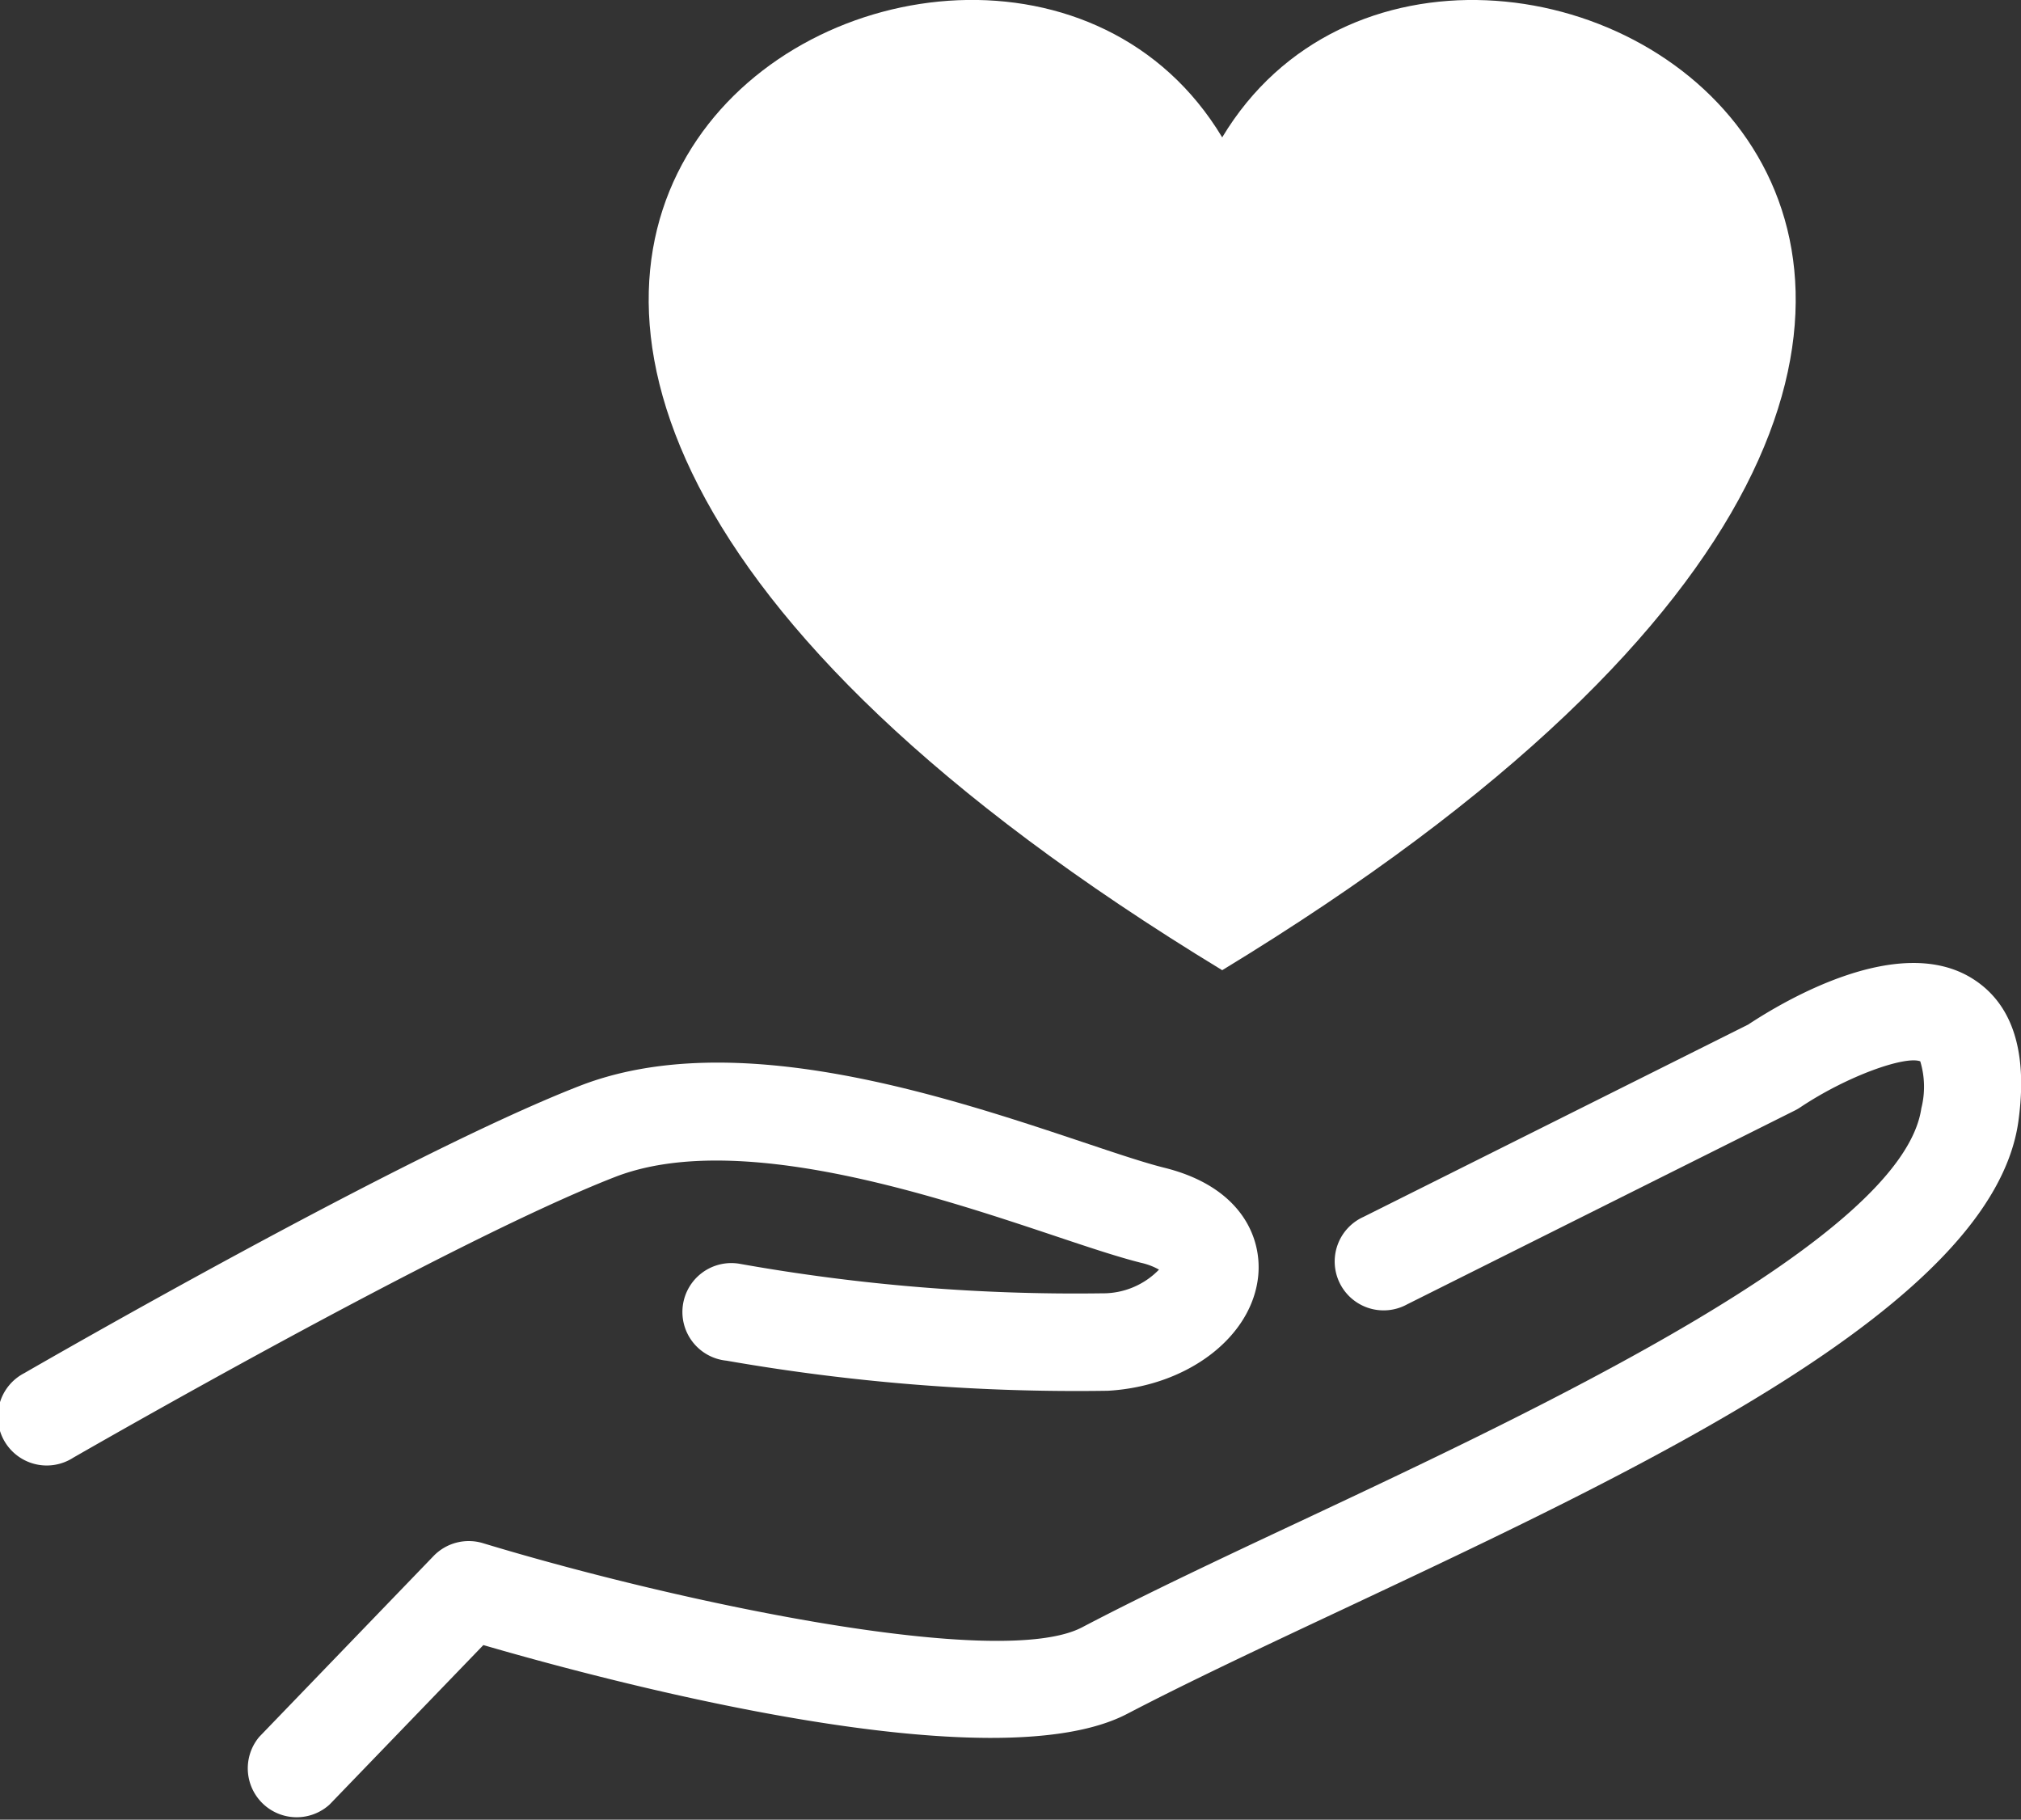 <svg xmlns="http://www.w3.org/2000/svg" width="53.723" height="48.363" viewBox="0 0 53.723 48.363">
  <rect x="0" y="0" width="53.723" height="48.363" fill="#333333" stroke="none"/>
  <g id="Group_17" data-name="Group 17" transform="translate(-657.253 -239.131)">
    <path id="Path_264" data-name="Path 264" d="M685.242,268.835c.925.31,1.724.577,2.343.732a1.749,1.749,0,0,1,.477.181,2.071,2.071,0,0,1-1.507.63,50.833,50.833,0,0,1-9.631-.783,1.3,1.3,0,1,0-.359,2.573,54.075,54.075,0,0,0,10.135.8c2.125-.119,3.845-1.436,4-3.061.1-1.059-.5-2.368-2.486-2.864-.523-.129-1.277-.382-2.151-.675-3.7-1.237-9.287-3.1-13.393-1.506-4.674,1.815-14.36,7.4-14.769,7.636a1.3,1.3,0,1,0,1.3,2.248c.1-.055,9.921-5.719,14.408-7.463C676.845,266.03,682.1,267.787,685.242,268.835Z" transform="translate(0 3.127)" fill="#fff"/>
    <path id="Path_265" data-name="Path 265" d="M687.833,264.917h0c30.872-18.768,6.356-32.714,0-22.135C681.477,232.2,656.961,246.149,687.833,264.917Z" transform="translate(1.909 0)" fill="#fff"/>
    <path id="Path_266" data-name="Path 266" d="M708.969,262.31c-1.943-1.225-4.974.562-5.967,1.218l-10.225,5.111a1.3,1.3,0,1,0,1.161,2.324l10.3-5.149a1.318,1.318,0,0,0,.144-.083c1.275-.852,2.8-1.376,3.194-1.226a2.324,2.324,0,0,1,.029,1.247c-.5,3.454-10.134,7.983-16.509,10.978-2.133,1-4.146,1.95-5.8,2.818-2.162,1.133-10.615-.626-15.929-2.237a1.3,1.3,0,0,0-1.31.341l-4.634,4.807a1.3,1.3,0,0,0,1.868,1.8l4.089-4.239c3.435,1,13.564,3.689,17.12,1.825,1.609-.84,3.6-1.776,5.706-2.765,8.1-3.808,17.272-8.12,17.975-12.955C710.443,264.267,710.038,262.983,708.969,262.31Z" transform="translate(0.722 2.834)" fill="#fff"/>
  </g>
</svg>
